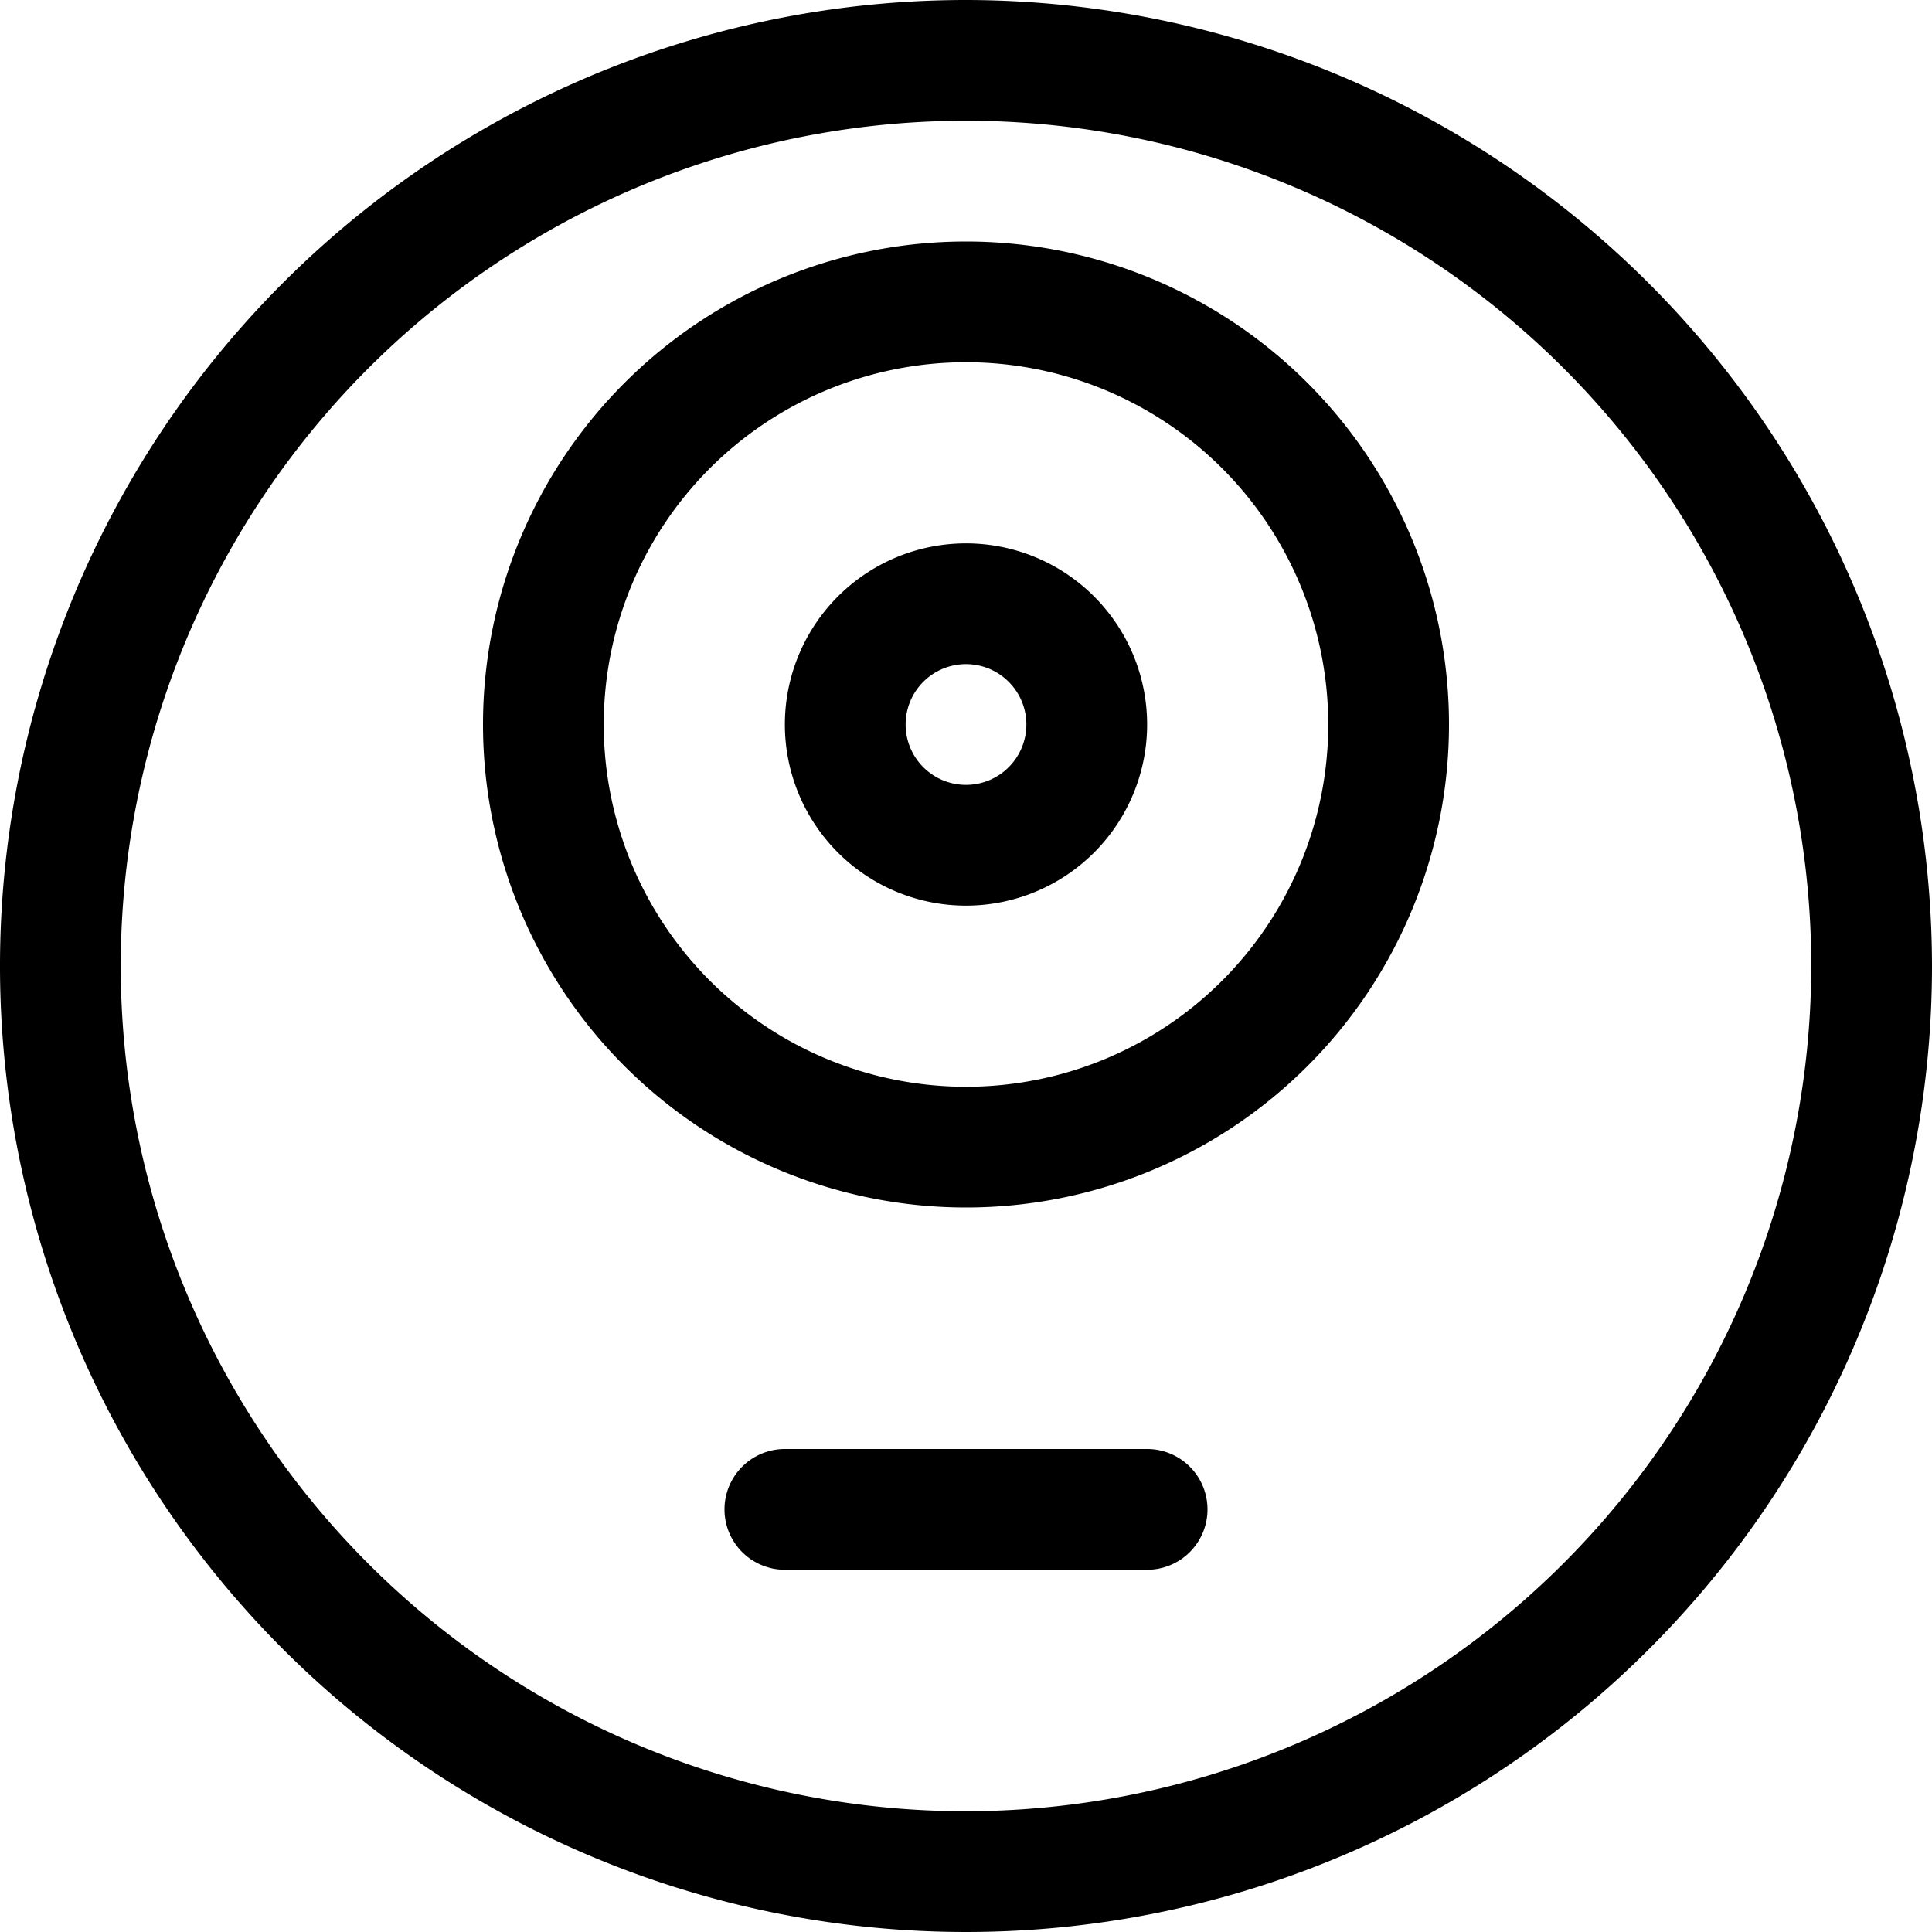 <svg xmlns="http://www.w3.org/2000/svg" viewBox="0 0 16 16">
  <title>monster</title>
  <path d="M8,0a8,8,0,1,0,8,8A8.009,8.009,0,0,0,8,0ZM8,15a7,7,0,1,1,7-7A7.008,7.008,0,0,1,8,15Z"/>
  <path d="M8,4.5A1.5,1.5,0,1,0,9.5,6,1.5,1.5,0,0,0,8,4.5Zm0,2A.5.5,0,1,1,8.5,6,.5.5,0,0,1,8,6.5Z"/>
  <path d="M8,2a4,4,0,1,0,4,4A4,4,0,0,0,8,2ZM8,9a3,3,0,1,1,3-3A3,3,0,0,1,8,9Z"/>
  <path d="M9.5,12h-3a.5.5,0,0,0,0,1h3a.5.5,0,0,0,0-1Z"/>
</svg>
